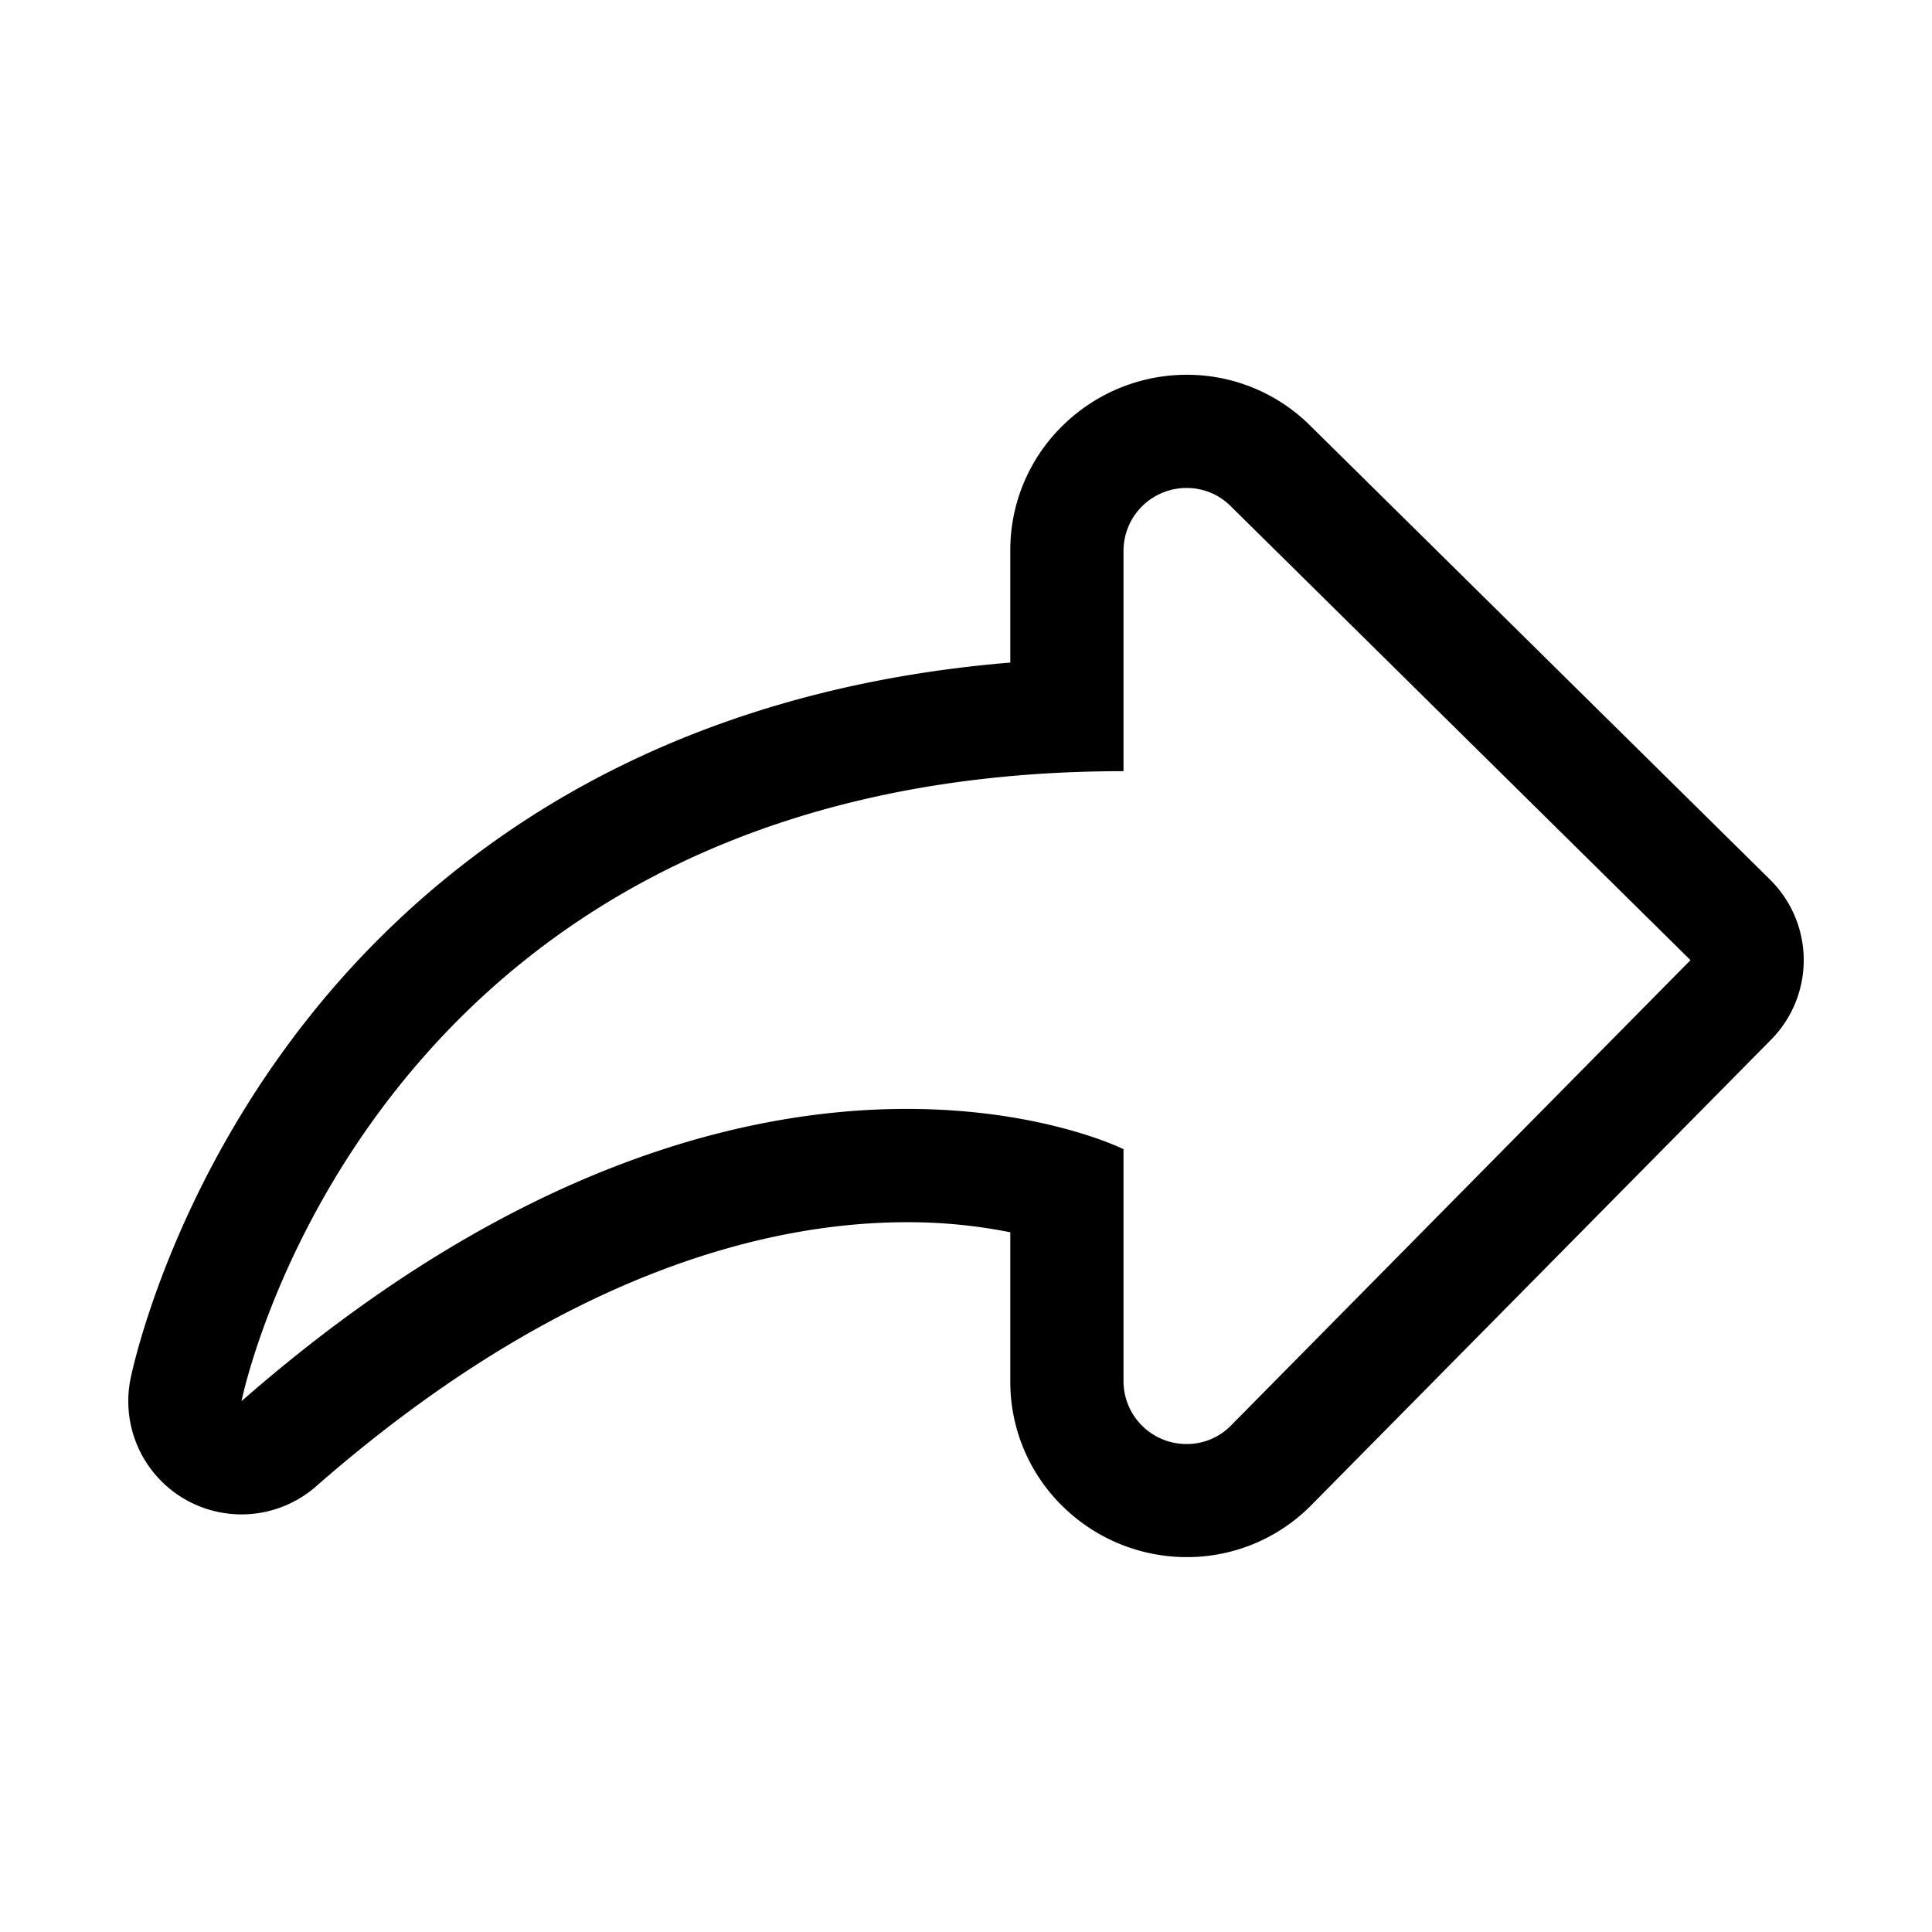 <?xml version="1.0" ?><!-- Скачано с сайта svg4.ru / Downloaded from svg4.ru -->
<svg fill="#000000" width="800px" height="800px" viewBox="0 0 512 512" data-name="Layer 1" id="Layer_1" xmlns="http://www.w3.org/2000/svg"><path d="M314.55,129.32a16.41,16.41,0,0,1,11.62,4.84L448,254.45,326.32,377.68a16.33,16.33,0,0,1-11.76,5A16.68,16.68,0,0,1,297.74,366V304.54s-21.35-10.67-57.45-10.67c-42.13,0-104.36,14.52-176.29,77.45,0,0,33.39-166.95,233.74-166.95V146.05a16.68,16.68,0,0,1,16.81-16.73m0-30h0A46.85,46.85,0,0,0,282.45,112a46.09,46.09,0,0,0-14.71,34.06v29.53c-38.47,3.17-73.51,12.56-104.46,28a240.94,240.94,0,0,0-81,65.48C44.79,316,35,363.44,34.58,365.44A30,30,0,0,0,83.76,393.9c66.15-57.89,121.63-70,156.53-70a137.81,137.81,0,0,1,27.45,2.67V366A46.12,46.12,0,0,0,282.46,400a46.92,46.92,0,0,0,32.1,12.65,46.21,46.21,0,0,0,33.1-13.92L469.35,275.53a30,30,0,0,0-.27-42.43L347.24,112.82a46.27,46.27,0,0,0-32.69-13.5Z"/></svg>